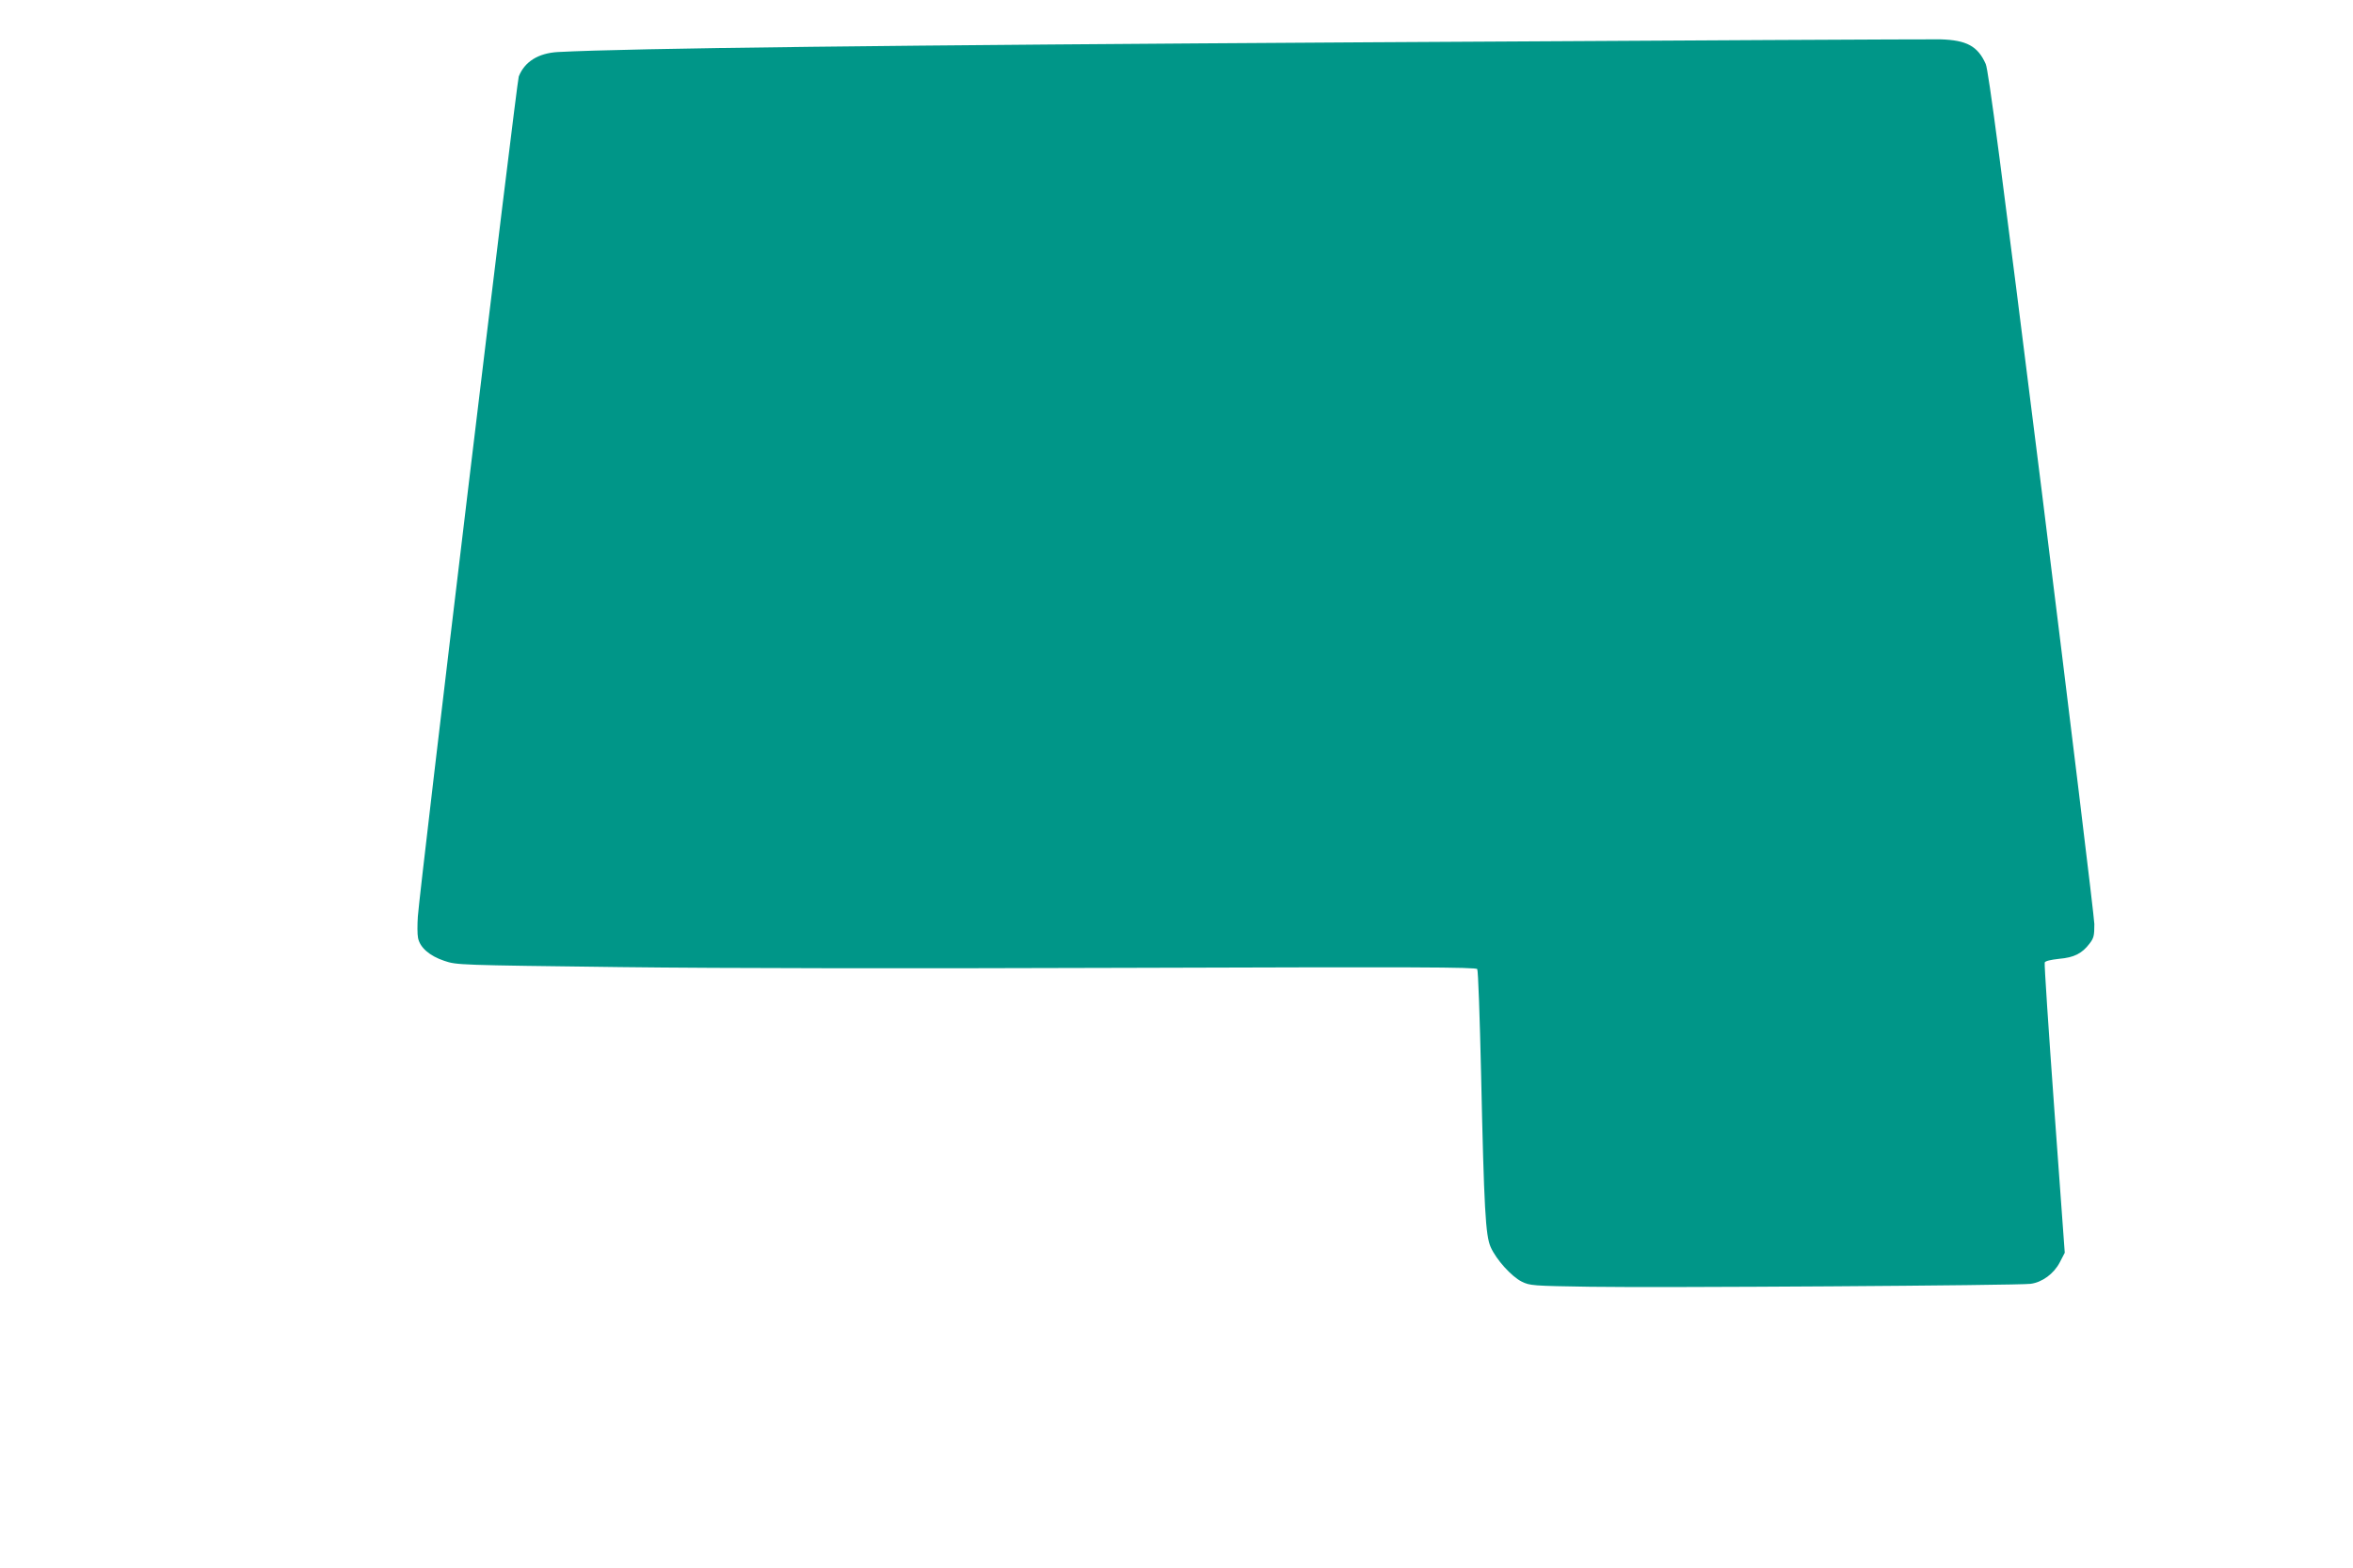 <?xml version="1.0" standalone="no"?>
<!DOCTYPE svg PUBLIC "-//W3C//DTD SVG 20010904//EN"
 "http://www.w3.org/TR/2001/REC-SVG-20010904/DTD/svg10.dtd">
<svg version="1.0" xmlns="http://www.w3.org/2000/svg"
 width="1280pt" height="853pt" viewBox="0 0 1280 853"
 preserveAspectRatio="xMidYMid meet">
<g transform="translate(0,853) scale(0.1,-0.1)"
fill="#009688" stroke="none">
<path d="M7450 8300 c-2622 -16 -4012 -32 -4415 -53 -106 -6 -181 -52 -213
-133 -11 -28 -538 -4410 -549 -4570 -3 -44 -3 -97 1 -116 10 -52 62 -98 143
-125 68 -23 73 -23 958 -34 562 -7 1583 -8 2771 -4 1555 5 1883 4 1890 -7 5
-7 14 -265 21 -573 16 -731 24 -876 52 -939 30 -68 113 -160 169 -188 45 -22
57 -23 372 -28 364 -6 2332 7 2396 16 63 8 127 55 159 117 l27 52 -57 783
c-31 430 -55 788 -52 796 3 8 32 15 78 20 82 7 125 29 166 83 23 30 26 43 26
106 -1 40 -130 1099 -286 2354 -222 1774 -290 2292 -305 2325 -43 97 -104 130
-247 134 -55 1 -1452 -6 -3105 -16z"/>
</g>
</svg>
